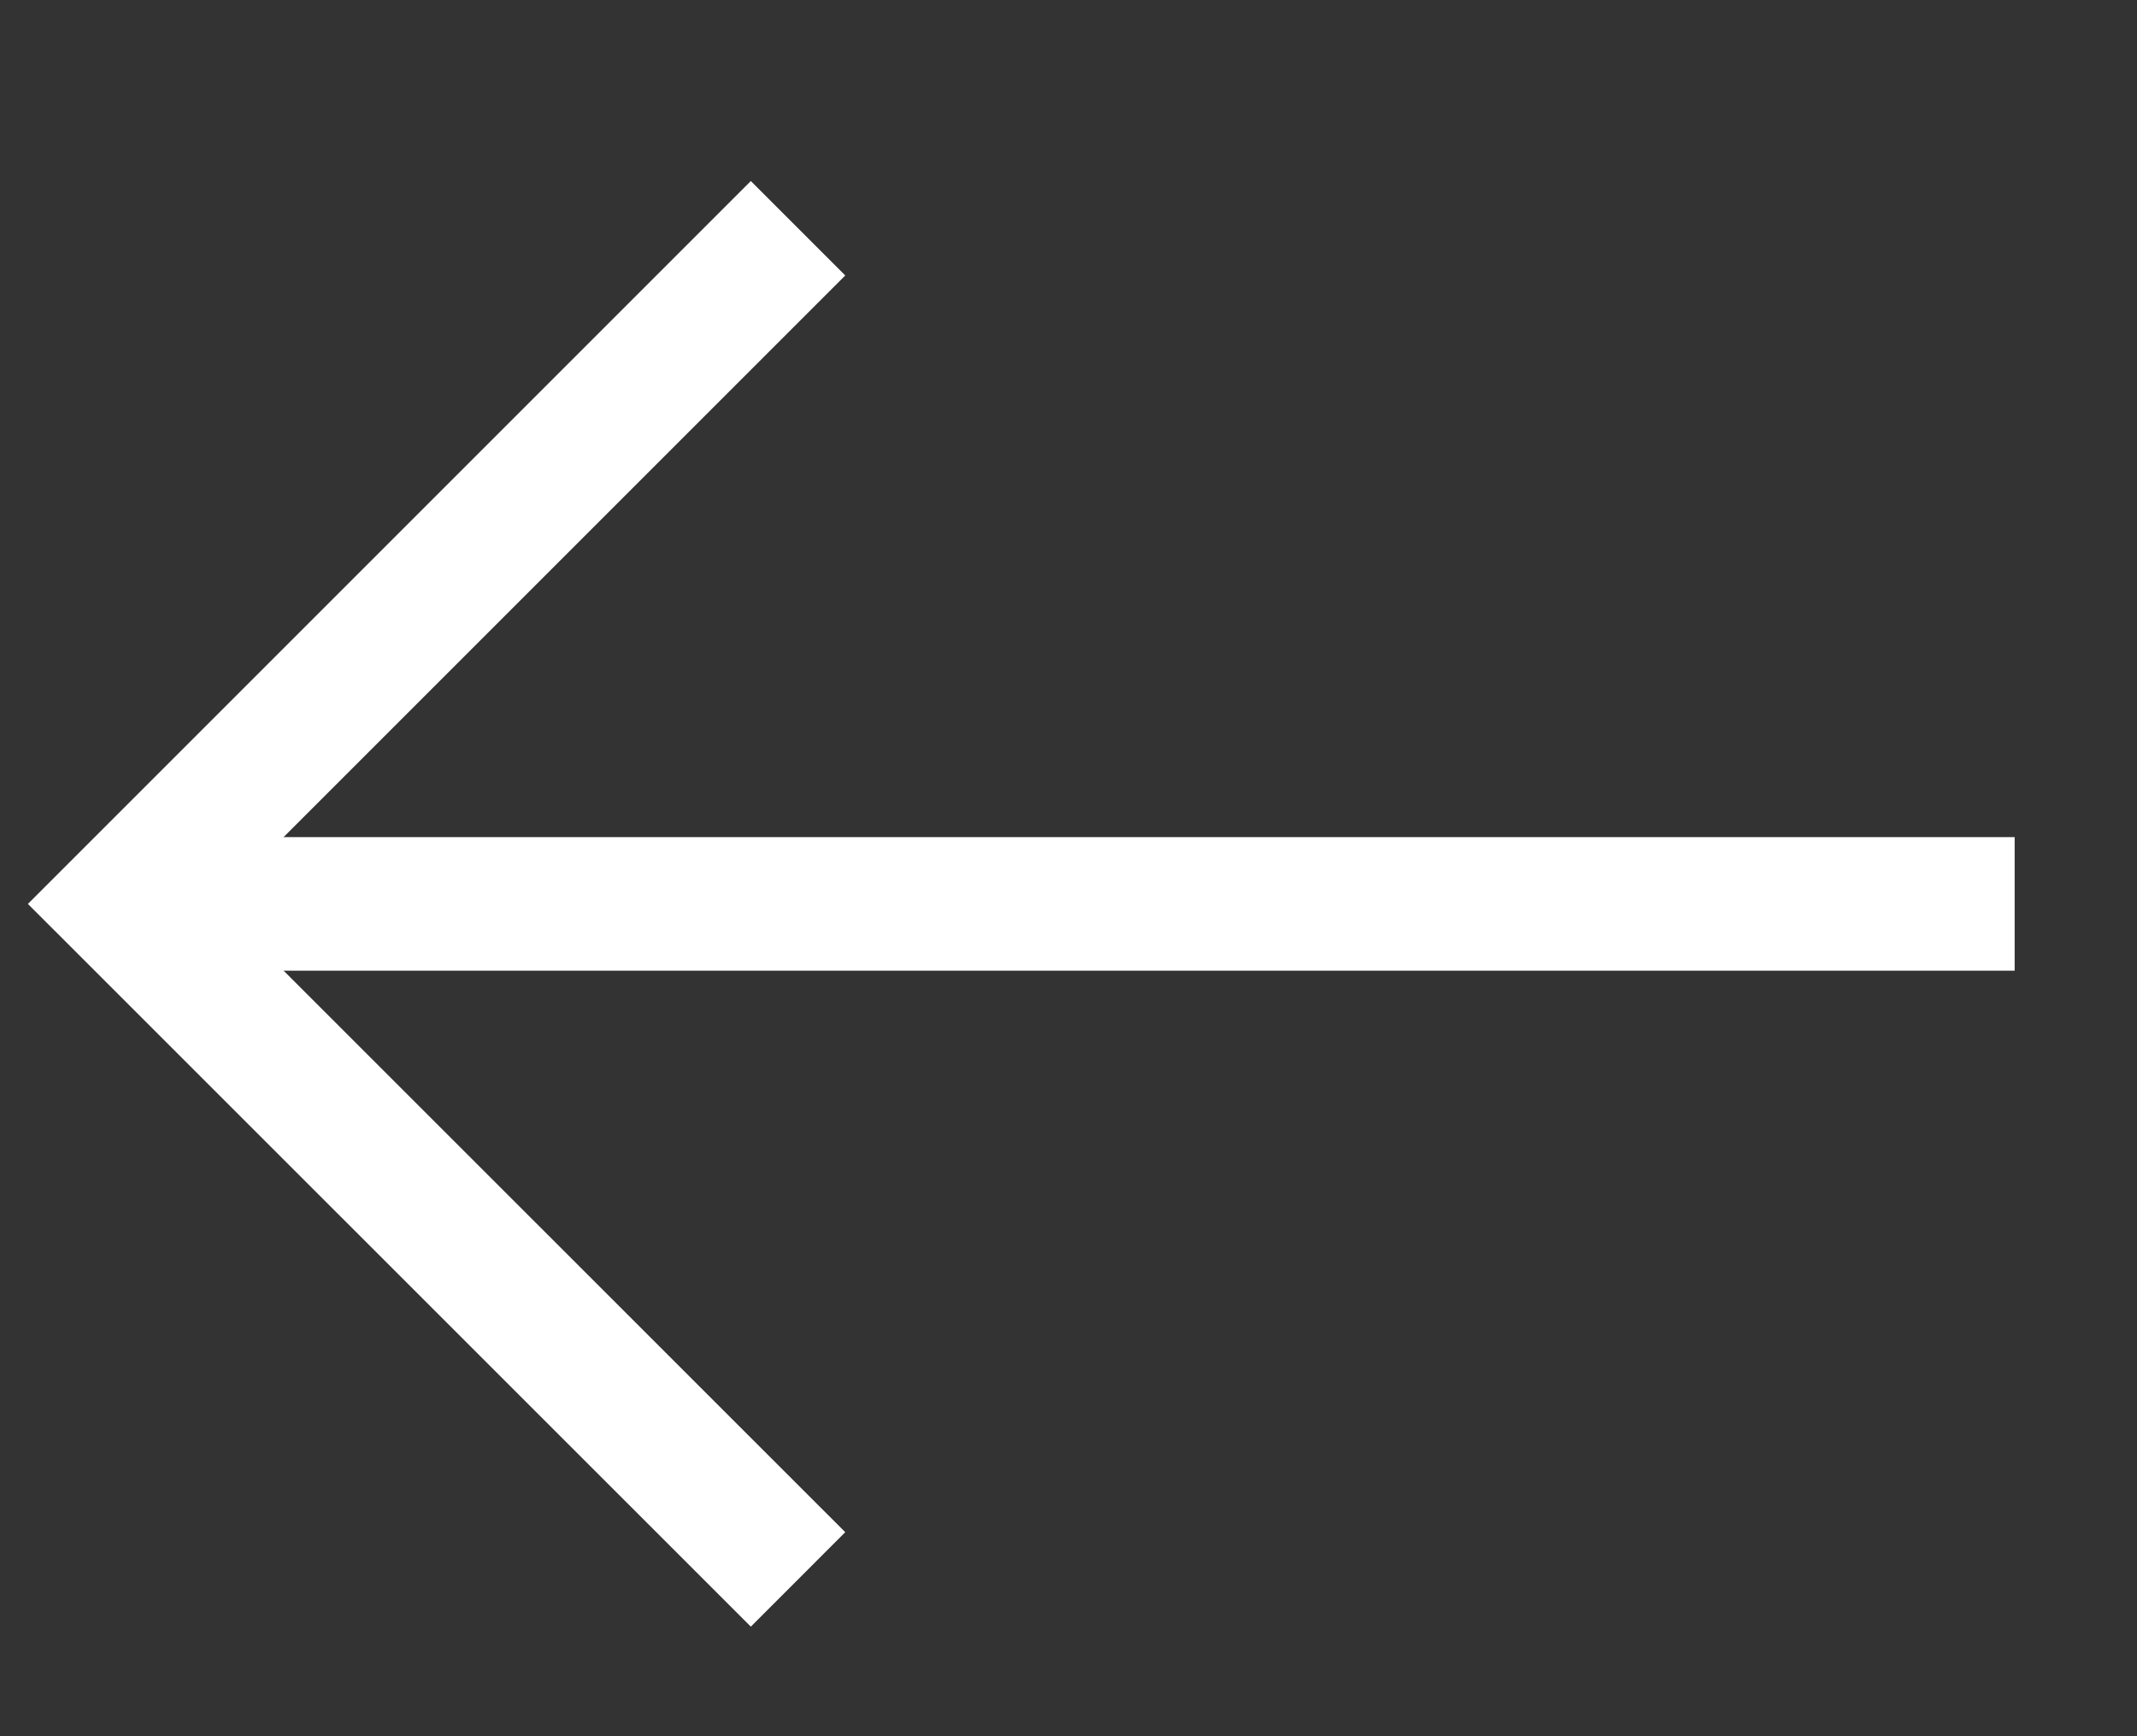 <svg width="16" height="13" viewBox="0 0 16 13" fill="none" xmlns="http://www.w3.org/2000/svg">
<rect x="0" y="0" width="16" height="13" fill="#333333" stroke="none"/>
<path d="M5.975 1.709L0.916 6.768L5.975 11.826" stroke="white" strokeWidth="1.25" stroke-miterlimit="10" strokeLinecap="round" strokeLinejoin="round"/>
<path d="M15.084 6.768H1.058" stroke="white" strokeWidth="1.25" stroke-miterlimit="10" strokeLinecap="round" strokeLinejoin="round"/>
</svg>
